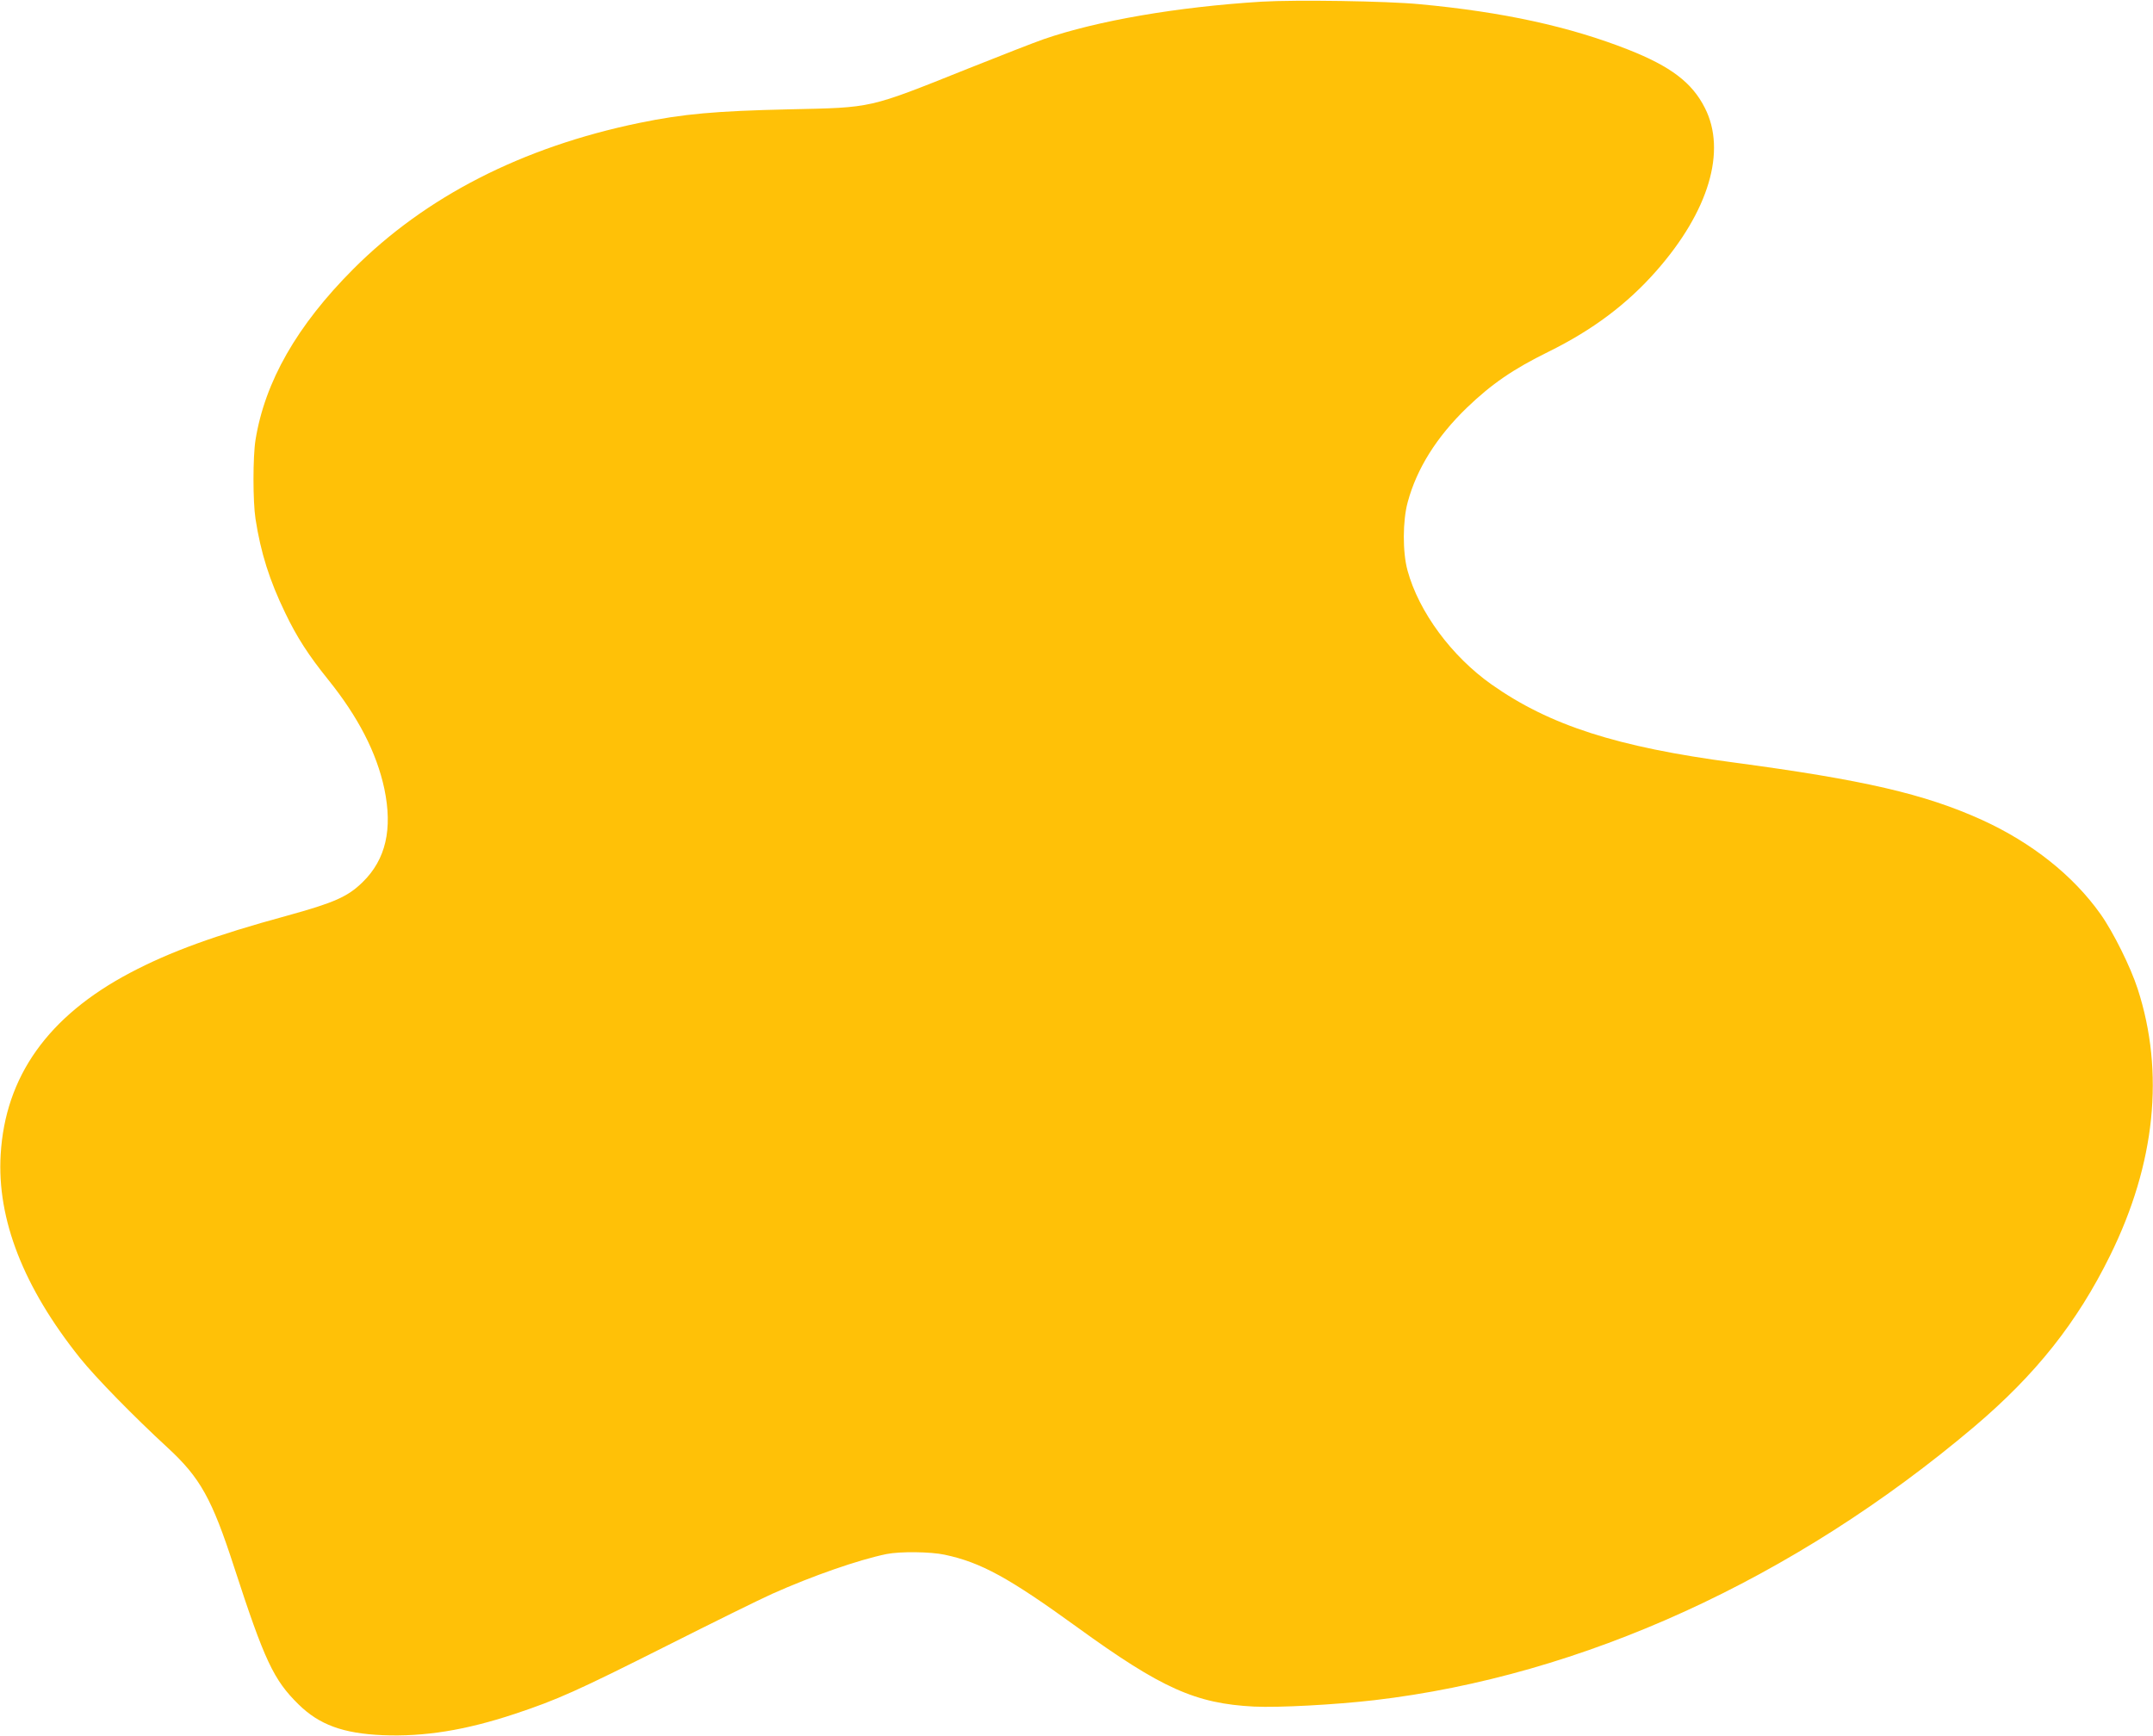 <?xml version="1.0" standalone="no"?>
<!DOCTYPE svg PUBLIC "-//W3C//DTD SVG 20010904//EN"
 "http://www.w3.org/TR/2001/REC-SVG-20010904/DTD/svg10.dtd">
<svg version="1.0" xmlns="http://www.w3.org/2000/svg"
 width="1280pt" height="1032pt" viewBox="0 0 1280 1032"
 preserveAspectRatio="xMidYMid meet">
<g transform="translate(0,1032) scale(0.1,-0.1)"
fill="#ffc107" stroke="none">
<path d="M7500 10310 c-501 -31 -977 -113 -1295 -223 -55 -19 -257 -98 -450
-175 -597 -239 -563 -231 -1060 -242 -442 -10 -633 -27 -895 -81 -696 -144
-1270 -438 -1700 -869 -335 -336 -525 -669 -581 -1016 -16 -101 -16 -365 0
-469 31 -201 83 -366 177 -560 69 -144 139 -252 255 -396 178 -221 288 -434
334 -649 50 -240 9 -420 -129 -555 -89 -87 -168 -122 -451 -200 -426 -116
-695 -214 -933 -340 -486 -257 -741 -615 -768 -1080 -23 -384 136 -790 472
-1210 94 -117 319 -347 521 -533 193 -178 263 -303 394 -707 182 -560 236
-674 384 -819 123 -121 265 -173 500 -183 248 -10 491 29 784 126 256 85 373
138 906 406 264 133 545 272 625 308 239 107 515 203 681 237 80 16 262 14
345 -4 217 -46 382 -137 788 -431 502 -364 704 -454 1051 -472 148 -7 481 11
715 38 1235 144 2495 719 3567 1626 367 311 612 620 808 1018 269 545 325
1089 164 1585 -42 130 -145 338 -221 445 -163 230 -409 425 -705 560 -342 155
-704 238 -1473 341 -696 92 -1097 221 -1442 464 -238 168 -433 432 -500 678
-30 109 -29 296 1 406 54 200 172 388 352 562 148 142 275 229 484 332 262
129 468 283 643 482 311 354 418 712 288 968 -76 151 -203 247 -456 347 -348
137 -744 224 -1240 270 -197 19 -736 27 -940 15z"/>
</g>
</svg>
